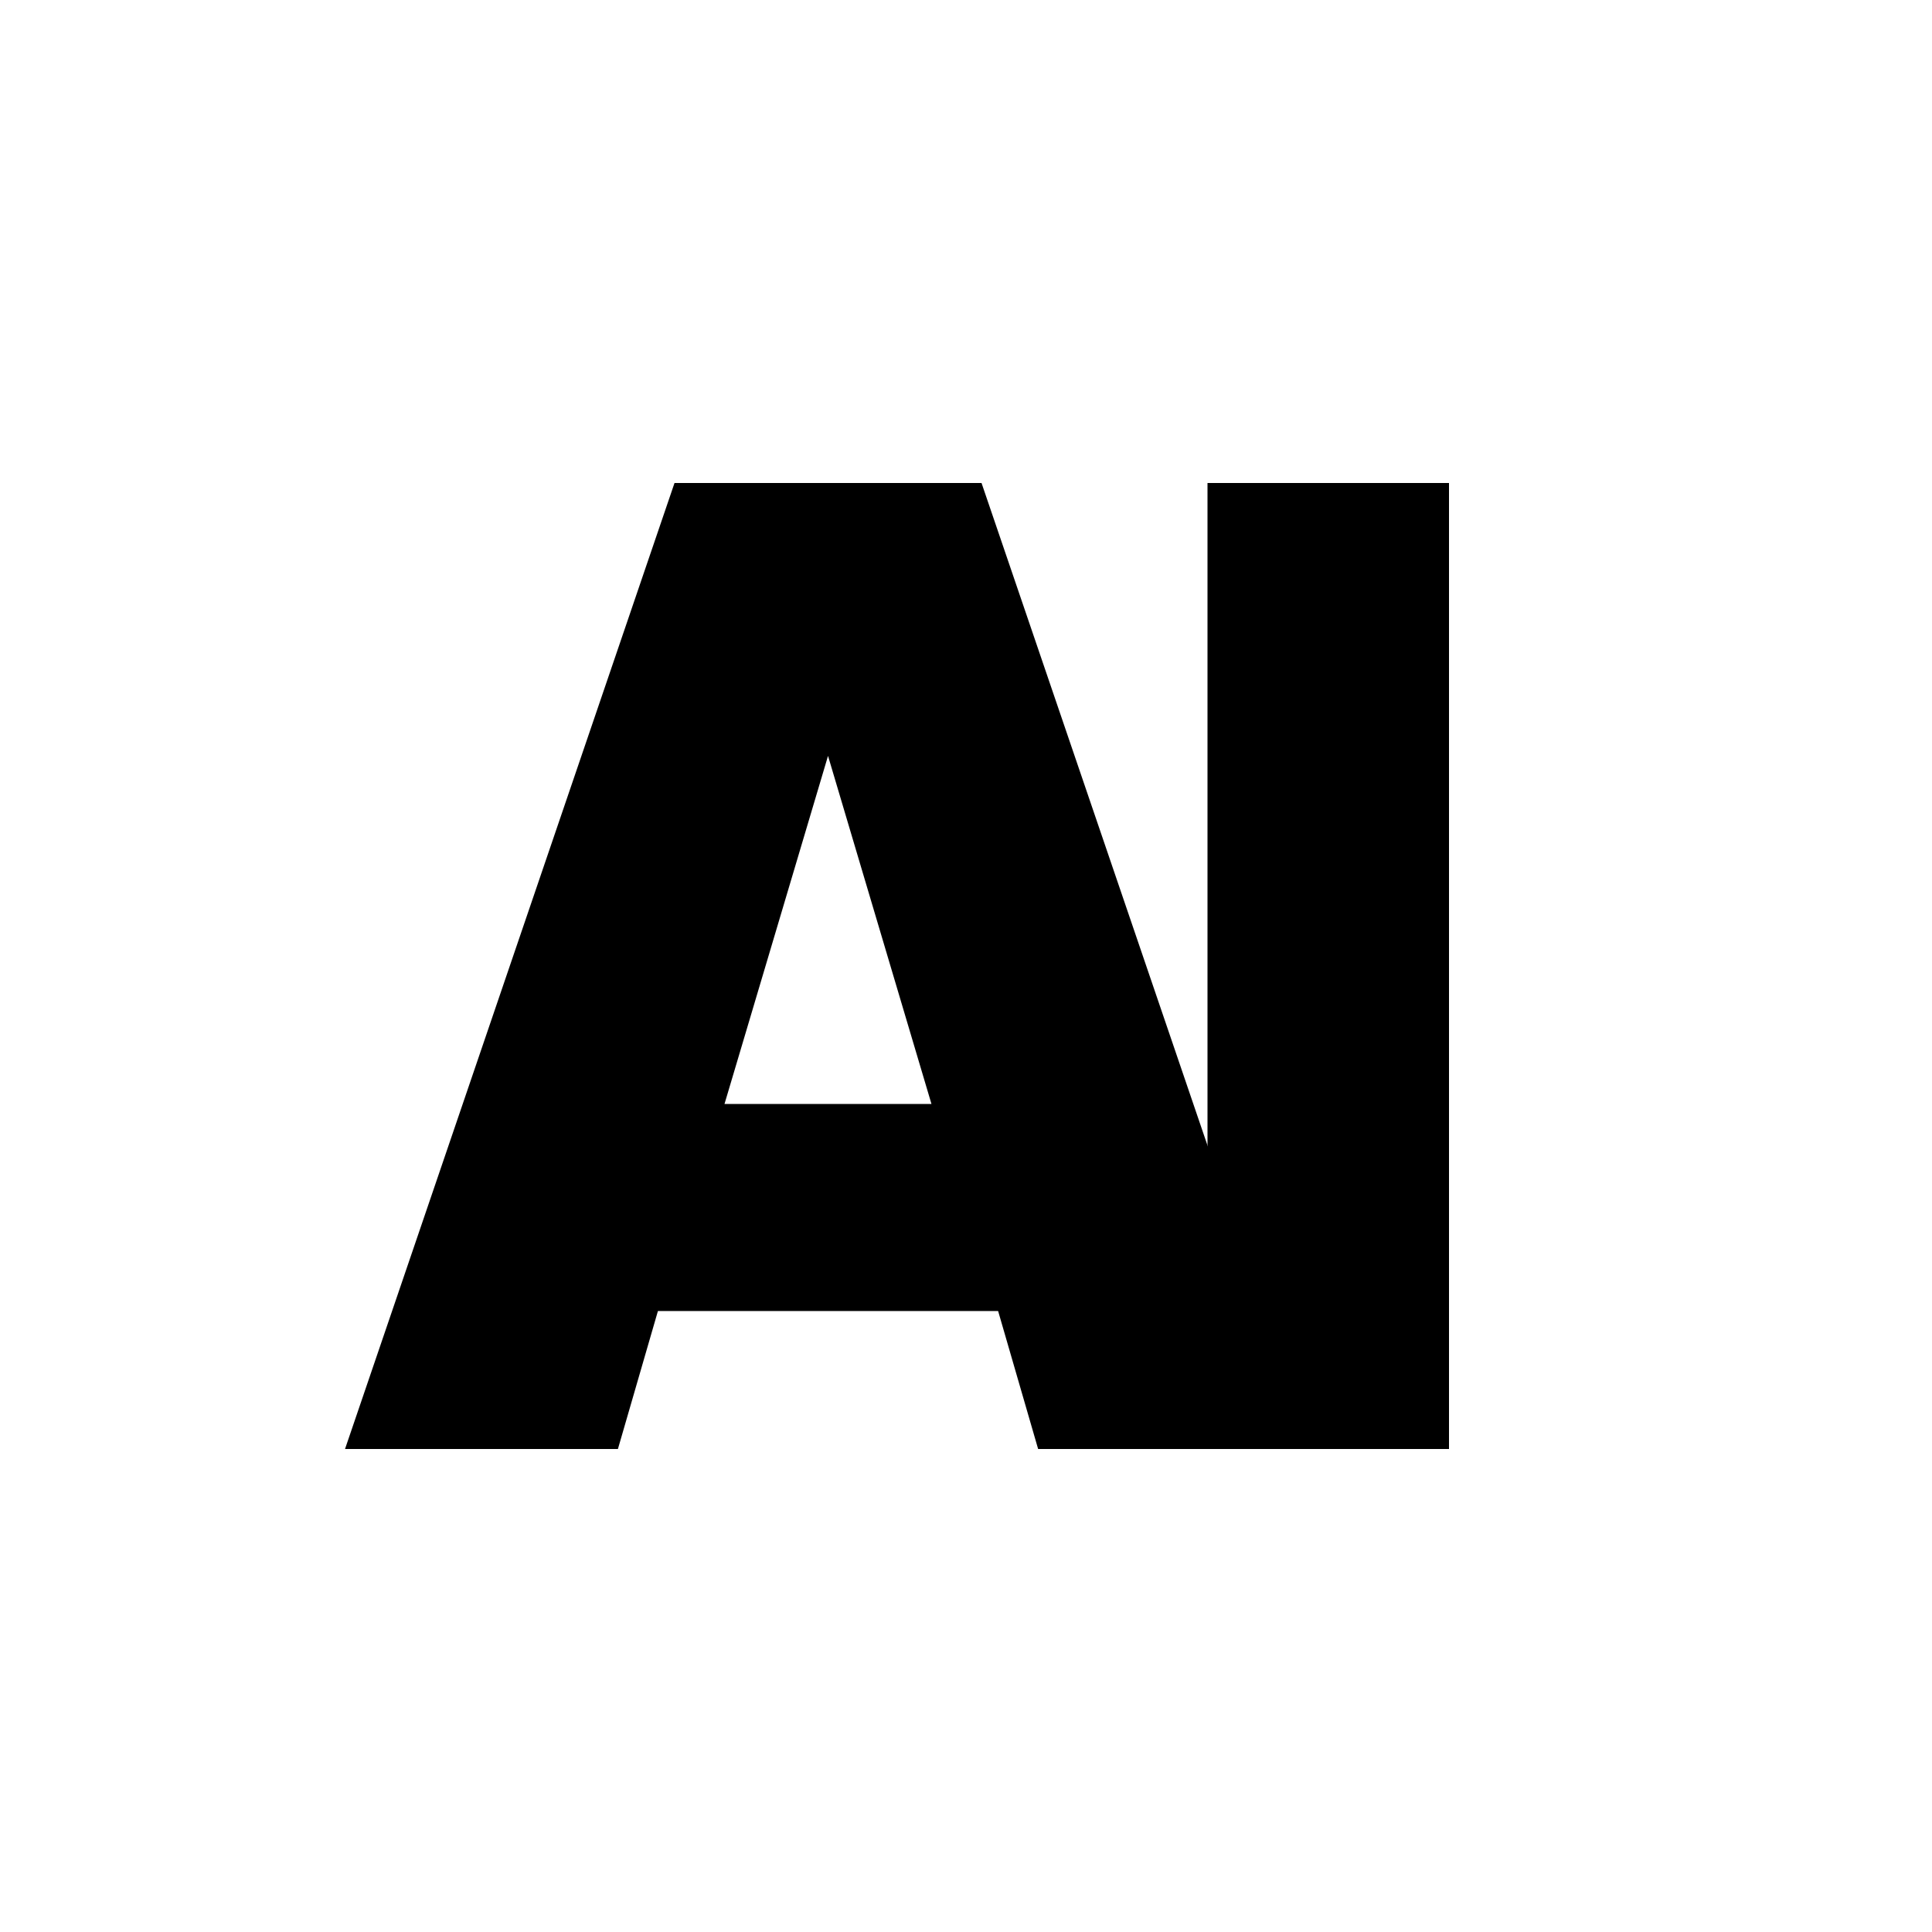<?xml version="1.0" encoding="utf-8"?>
<!-- Generator: www.svgicons.com -->
<svg xmlns="http://www.w3.org/2000/svg" width="800" height="800" viewBox="0 0 24 24">
<path fill="currentColor" fill-rule="evenodd" d="M4.286 18h3.39l.497-1.714h4.226L12.896 18h3.39L12.193 6H8.379zm7.285-4.286L10.286 9.39L9 13.714z" clip-rule="evenodd"/><path fill="currentColor" d="M15 6h3v12h-3z"/>
</svg>